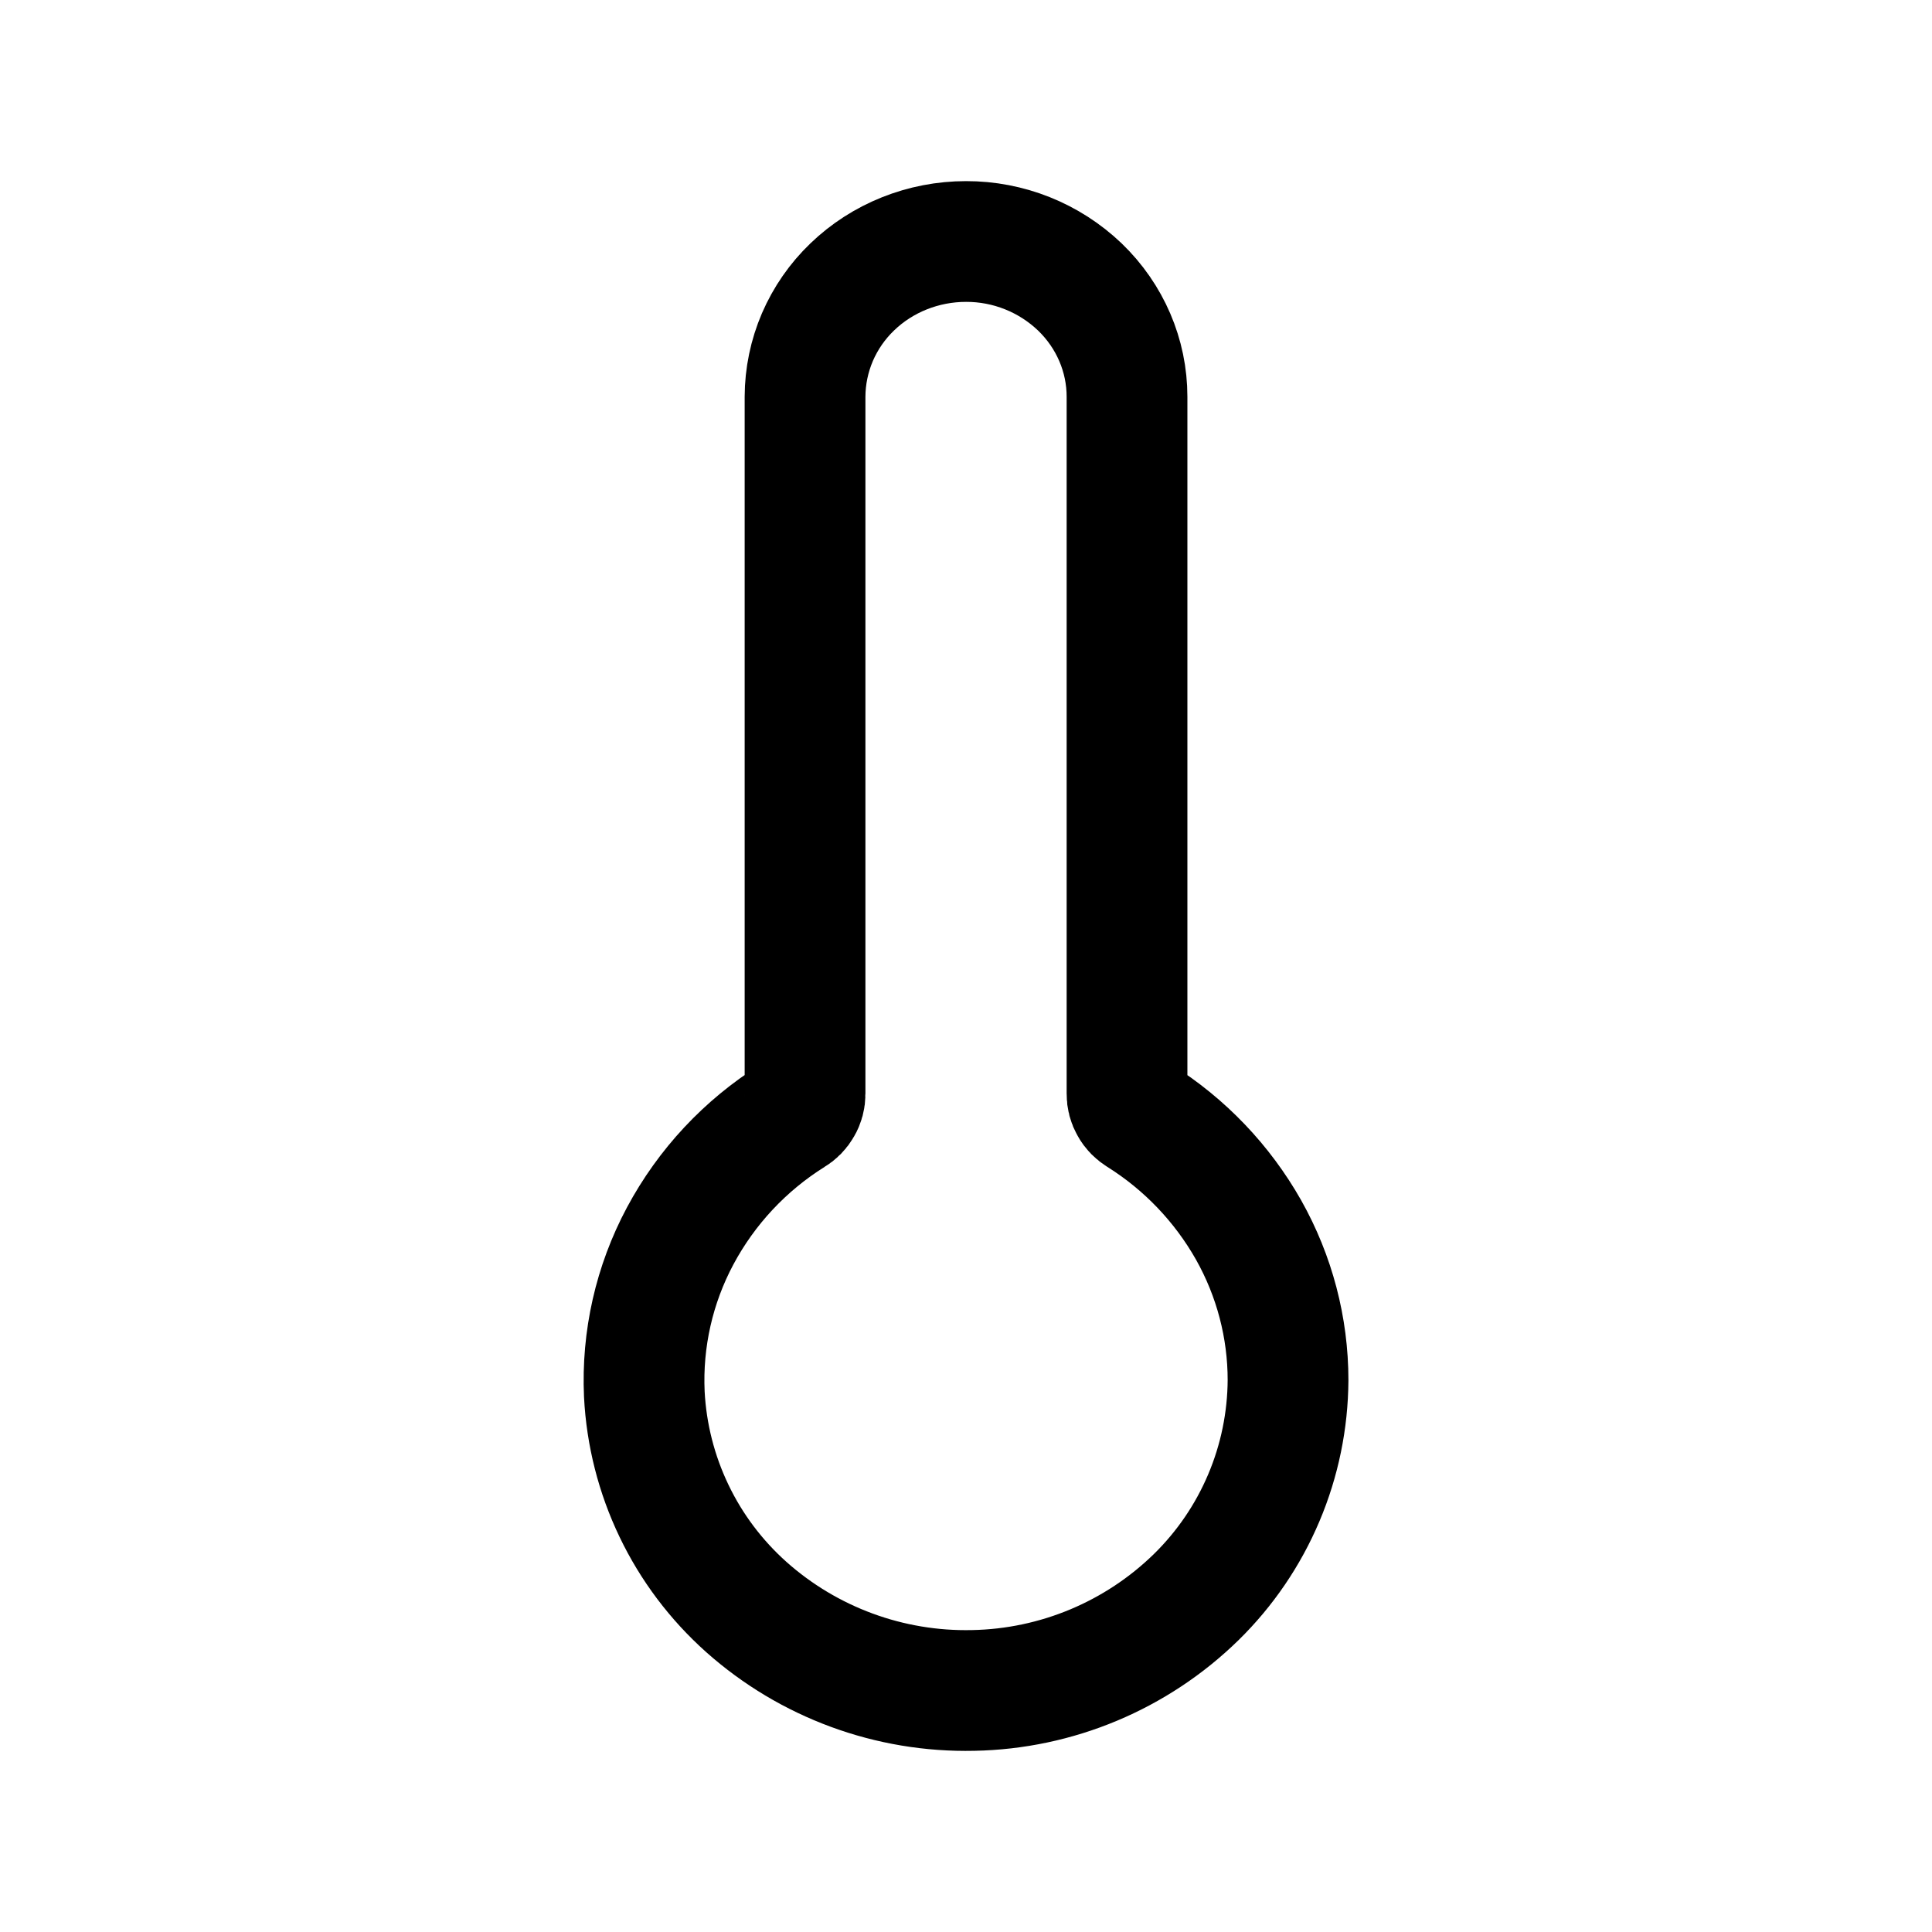 <svg xmlns="http://www.w3.org/2000/svg" fill="none" viewBox="0 0 32 32" height="32" width="32">
<path stroke-linejoin="round" stroke-linecap="round" stroke-width="2" stroke="black" d="M18.874 18.48C18.81 18.443 18.757 18.39 18.722 18.325C18.685 18.263 18.666 18.191 18.667 18.119V6.572C18.667 5.889 18.387 5.236 17.886 4.753C17.378 4.268 16.702 3.998 16 4C15.294 4 14.614 4.271 14.115 4.753C13.869 4.989 13.674 5.271 13.539 5.583C13.405 5.896 13.335 6.232 13.334 6.572V18.119C13.335 18.191 13.316 18.263 13.279 18.325C13.243 18.39 13.191 18.443 13.127 18.48C12.343 18.97 11.702 19.656 11.266 20.471C10.836 21.275 10.631 22.18 10.672 23.091C10.706 23.761 10.873 24.418 11.163 25.023C11.452 25.628 11.86 26.169 12.36 26.616C13.393 27.536 14.737 28.03 16.12 27.999C17.503 27.973 18.825 27.419 19.814 26.452C20.292 25.983 20.672 25.425 20.933 24.808C21.194 24.192 21.33 23.529 21.334 22.86C21.334 21.991 21.11 21.135 20.68 20.371C20.244 19.601 19.623 18.951 18.874 18.481"></path>
</svg>
